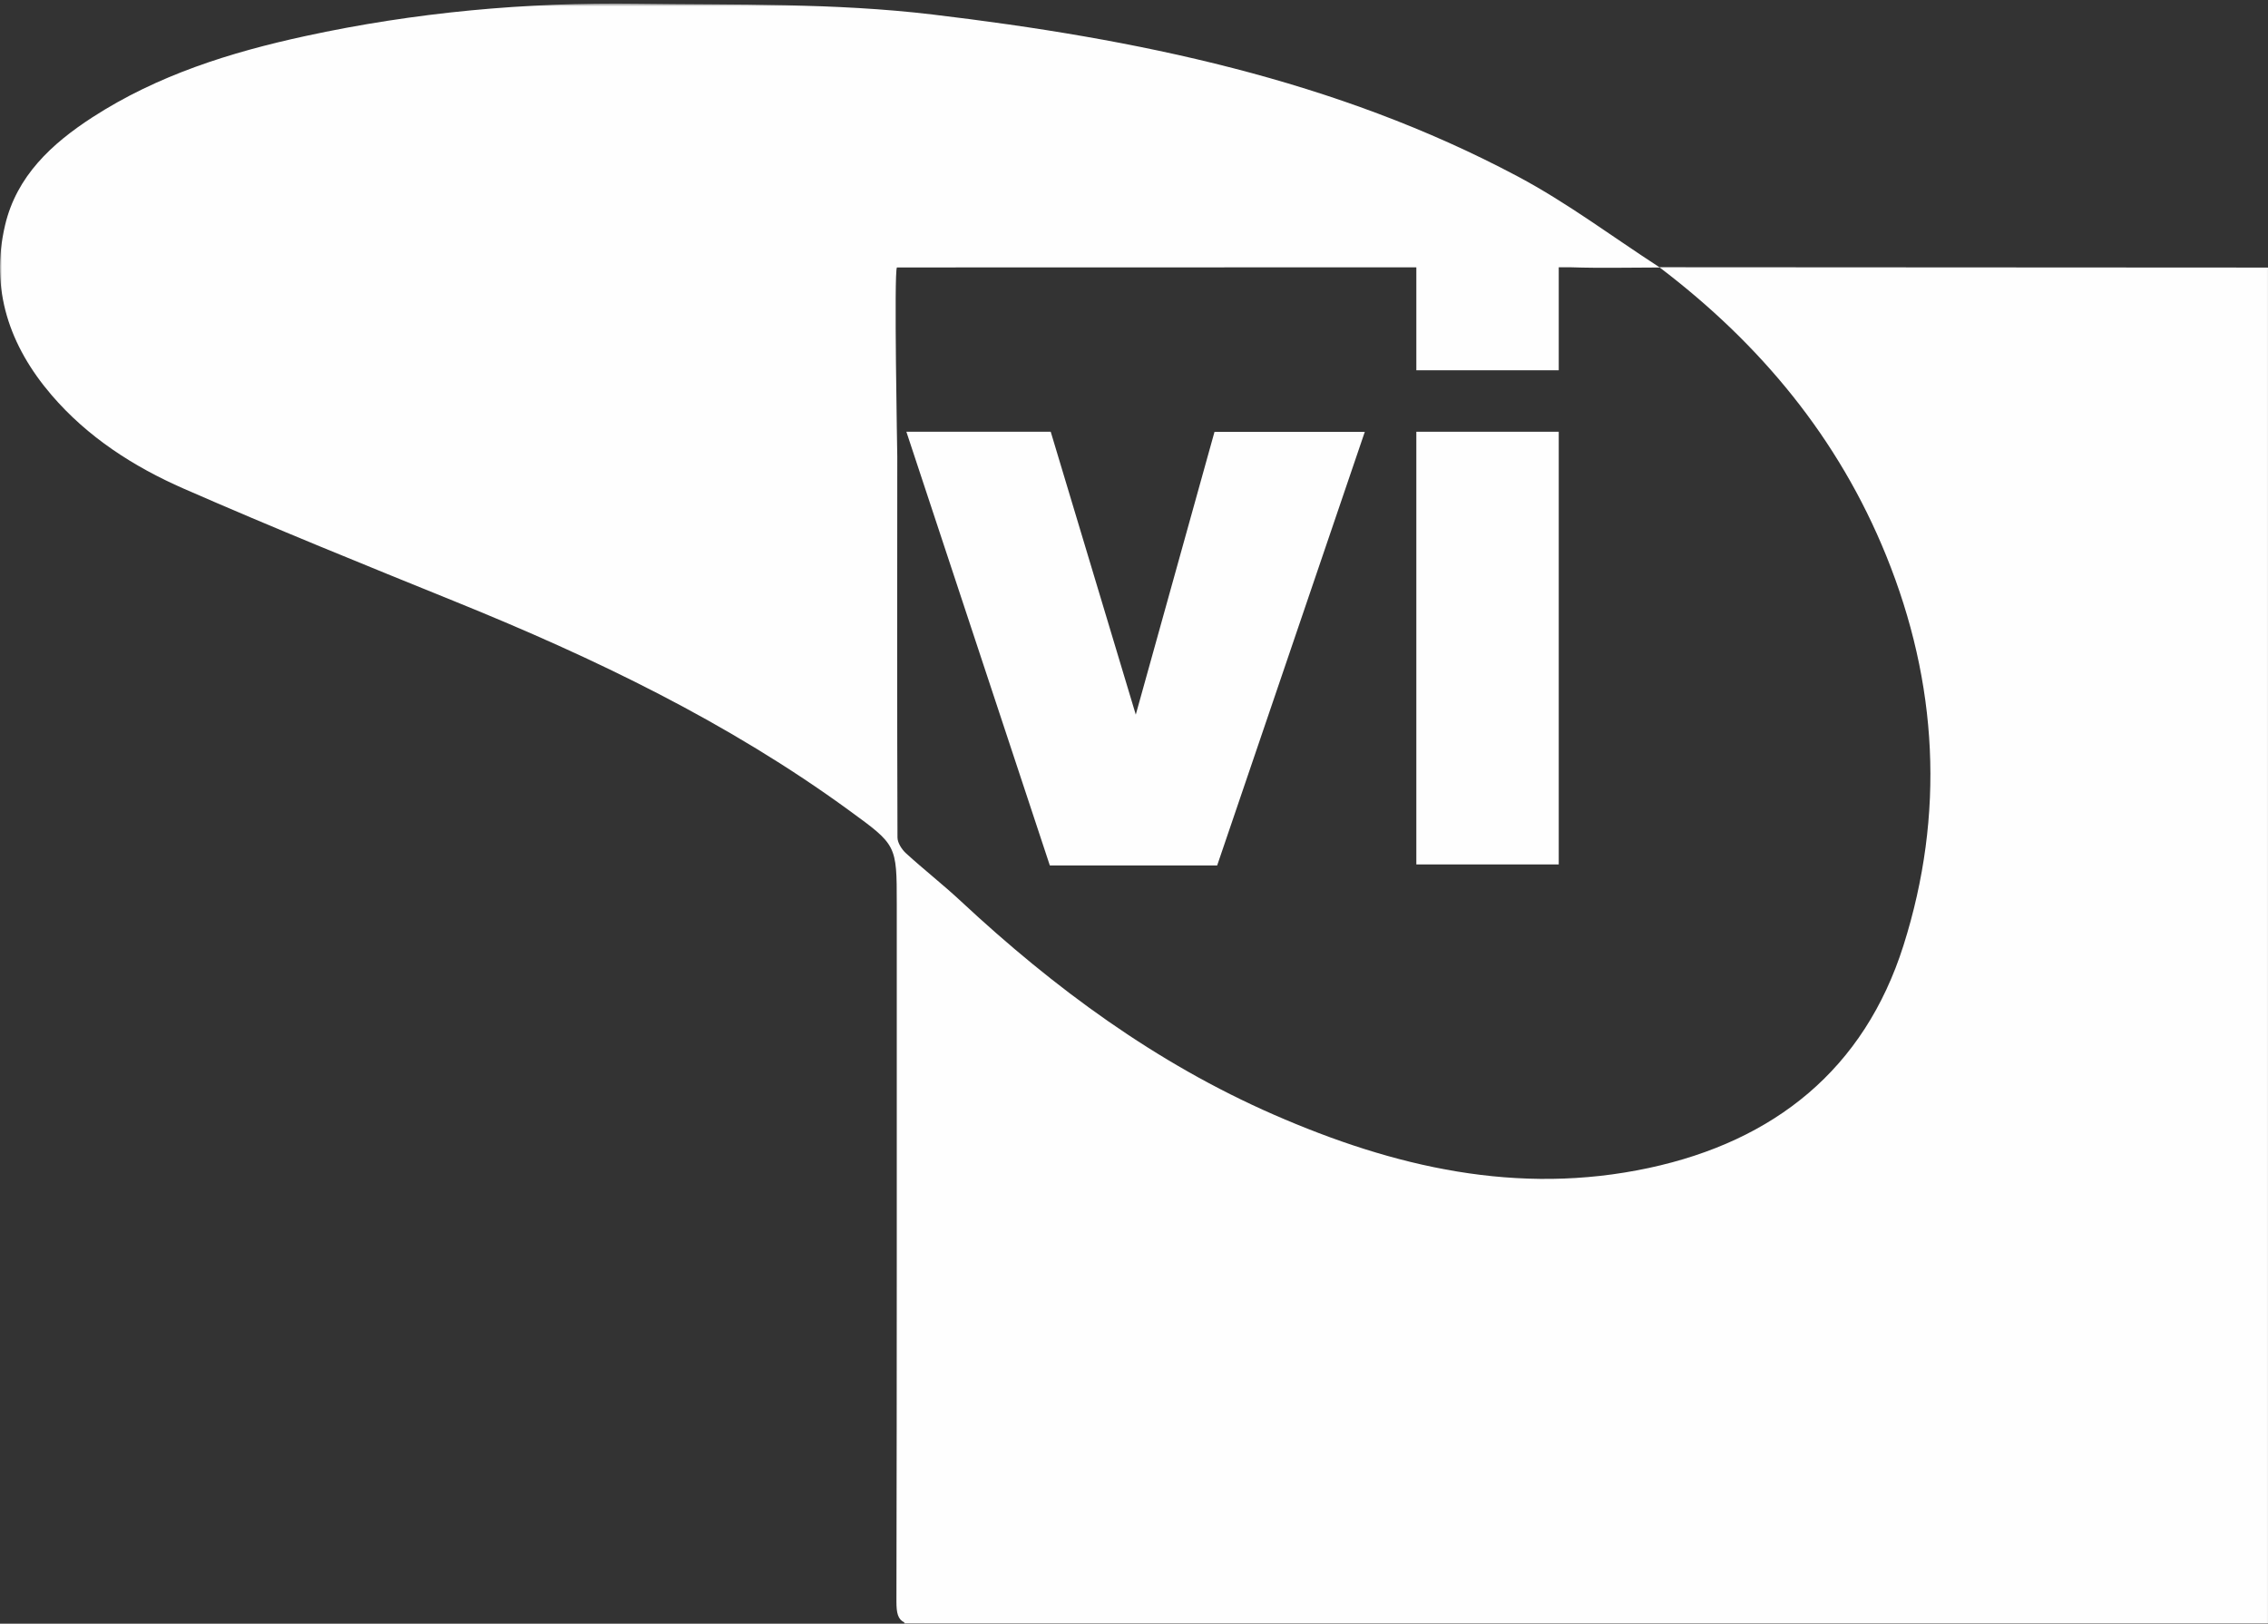 <?xml version="1.0" encoding="UTF-8"?>
<svg width="637px" height="456px" viewBox="0 0 637 456" version="1.1" xmlns="http://www.w3.org/2000/svg" xmlns:xlink="http://www.w3.org/1999/xlink">
    <rect x="0" y="0" width="637" height="456" fill="#333333" stroke="none"/>
    <!-- Generator: Sketch 45.2 (43514) - http://www.bohemiancoding.com/sketch -->
    <title>logo-vi</title>
    <desc>Created with Sketch.</desc>
    <defs>
        <polygon id="path-1" points="0 456 0 0.718 637.888 0.718 637.888 456"></polygon>
        <polygon id="path-3" points="0 456.282 637.888 456.282 637.888 1 0 1"></polygon>
    </defs>
    <g id="Logo" stroke="none" stroke-width="1" fill="none" fill-rule="evenodd">
        <g id="logo-vi">
            <g id="Logo/VI">
                <g id="VI">
                    <g id="Group-3" transform="translate(0, 0.282)">
                        <mask id="mask-2" fill="white">
                            <use xlink:href="#path-1"></use>
                        </mask>
                        <g id="Clip-2"></g>
                        <path d="M534.625,265.22 C523.59,300.066 498.33,320.168 463.146,327.725 C426.299,335.638 391.445,327.489 357.706,312.74 C324.675,298.299 296.113,277.268 269.881,252.819 C264.893,248.169 259.496,243.959 254.461,239.356 C253.27,238.268 252.075,236.415 252.07,234.91 C251.949,199.257 251.988,163.602 252.014,127.948 C252.014,127.149 251.047,75.879 251.917,74.828 L397.8,74.795 L397.8,103.708 L437.794,103.708 L437.794,74.786 L441.21,74.785 C449.519,75.057 457.844,74.853 466.159,74.845 C494.393,96.282 516.362,122.729 529.756,155.751 C544.293,191.592 546.287,228.395 534.625,265.22 M631.018,74.86 C576.037,74.83 521.057,74.8 466.076,74.77 C452.879,66.222 440.209,56.685 426.382,49.324 C375,21.97 319.055,10.603 261.875,3.788 C234.318,0.504 206.681,1.138 179.038,0.76 C147.586,0.329 116.51,3.182 85.802,9.836 C64.726,14.403 44.268,20.806 25.955,32.664 C14.505,40.077 4.667,49.178 1.427,62.953 C-2.812,80.975 2.646,96.855 14.458,110.643 C24.61,122.495 37.572,130.811 51.626,136.965 C76.916,148.037 102.522,158.398 128.112,168.771 C166.932,184.508 204.502,202.532 238.508,227.333 C251.825,237.045 251.871,236.966 251.869,253.521 C251.864,318.844 251.913,384.166 251.775,449.489 C251.769,452.666 252.165,454.493 253.995,455.364 L253.995,455.929 L256.337,455.929 C256.838,455.976 257.386,456.001 257.999,456 C382.645,455.841 507.29,455.894 631.936,455.907 L637.889,455.907 L637.889,74.86 C635.313,74.86 633.165,74.861 631.018,74.86" id="Fill-1" fill="#FEFEFE" mask="url(#mask-2)"></path>
                    </g>
                    <mask id="mask-4" fill="white">
                        <use xlink:href="#path-3"></use>
                    </mask>
                    <g id="Clip-5"></g>
                    <polygon id="Fill-4" fill="#FEFEFE" mask="url(#mask-4)" points="397.799 242.771 437.793 242.771 437.793 121.254 397.799 121.254"></polygon>
                    <polygon id="Fill-6" fill="#FEFEFE" mask="url(#mask-4)" points="319 200.701 295.109 121.254 254.568 121.254 294.859 243.055 341.859 243.055 383.321 121.291 341.109 121.291"></polygon>
                </g>
            </g>
        </g>
    </g>
</svg>